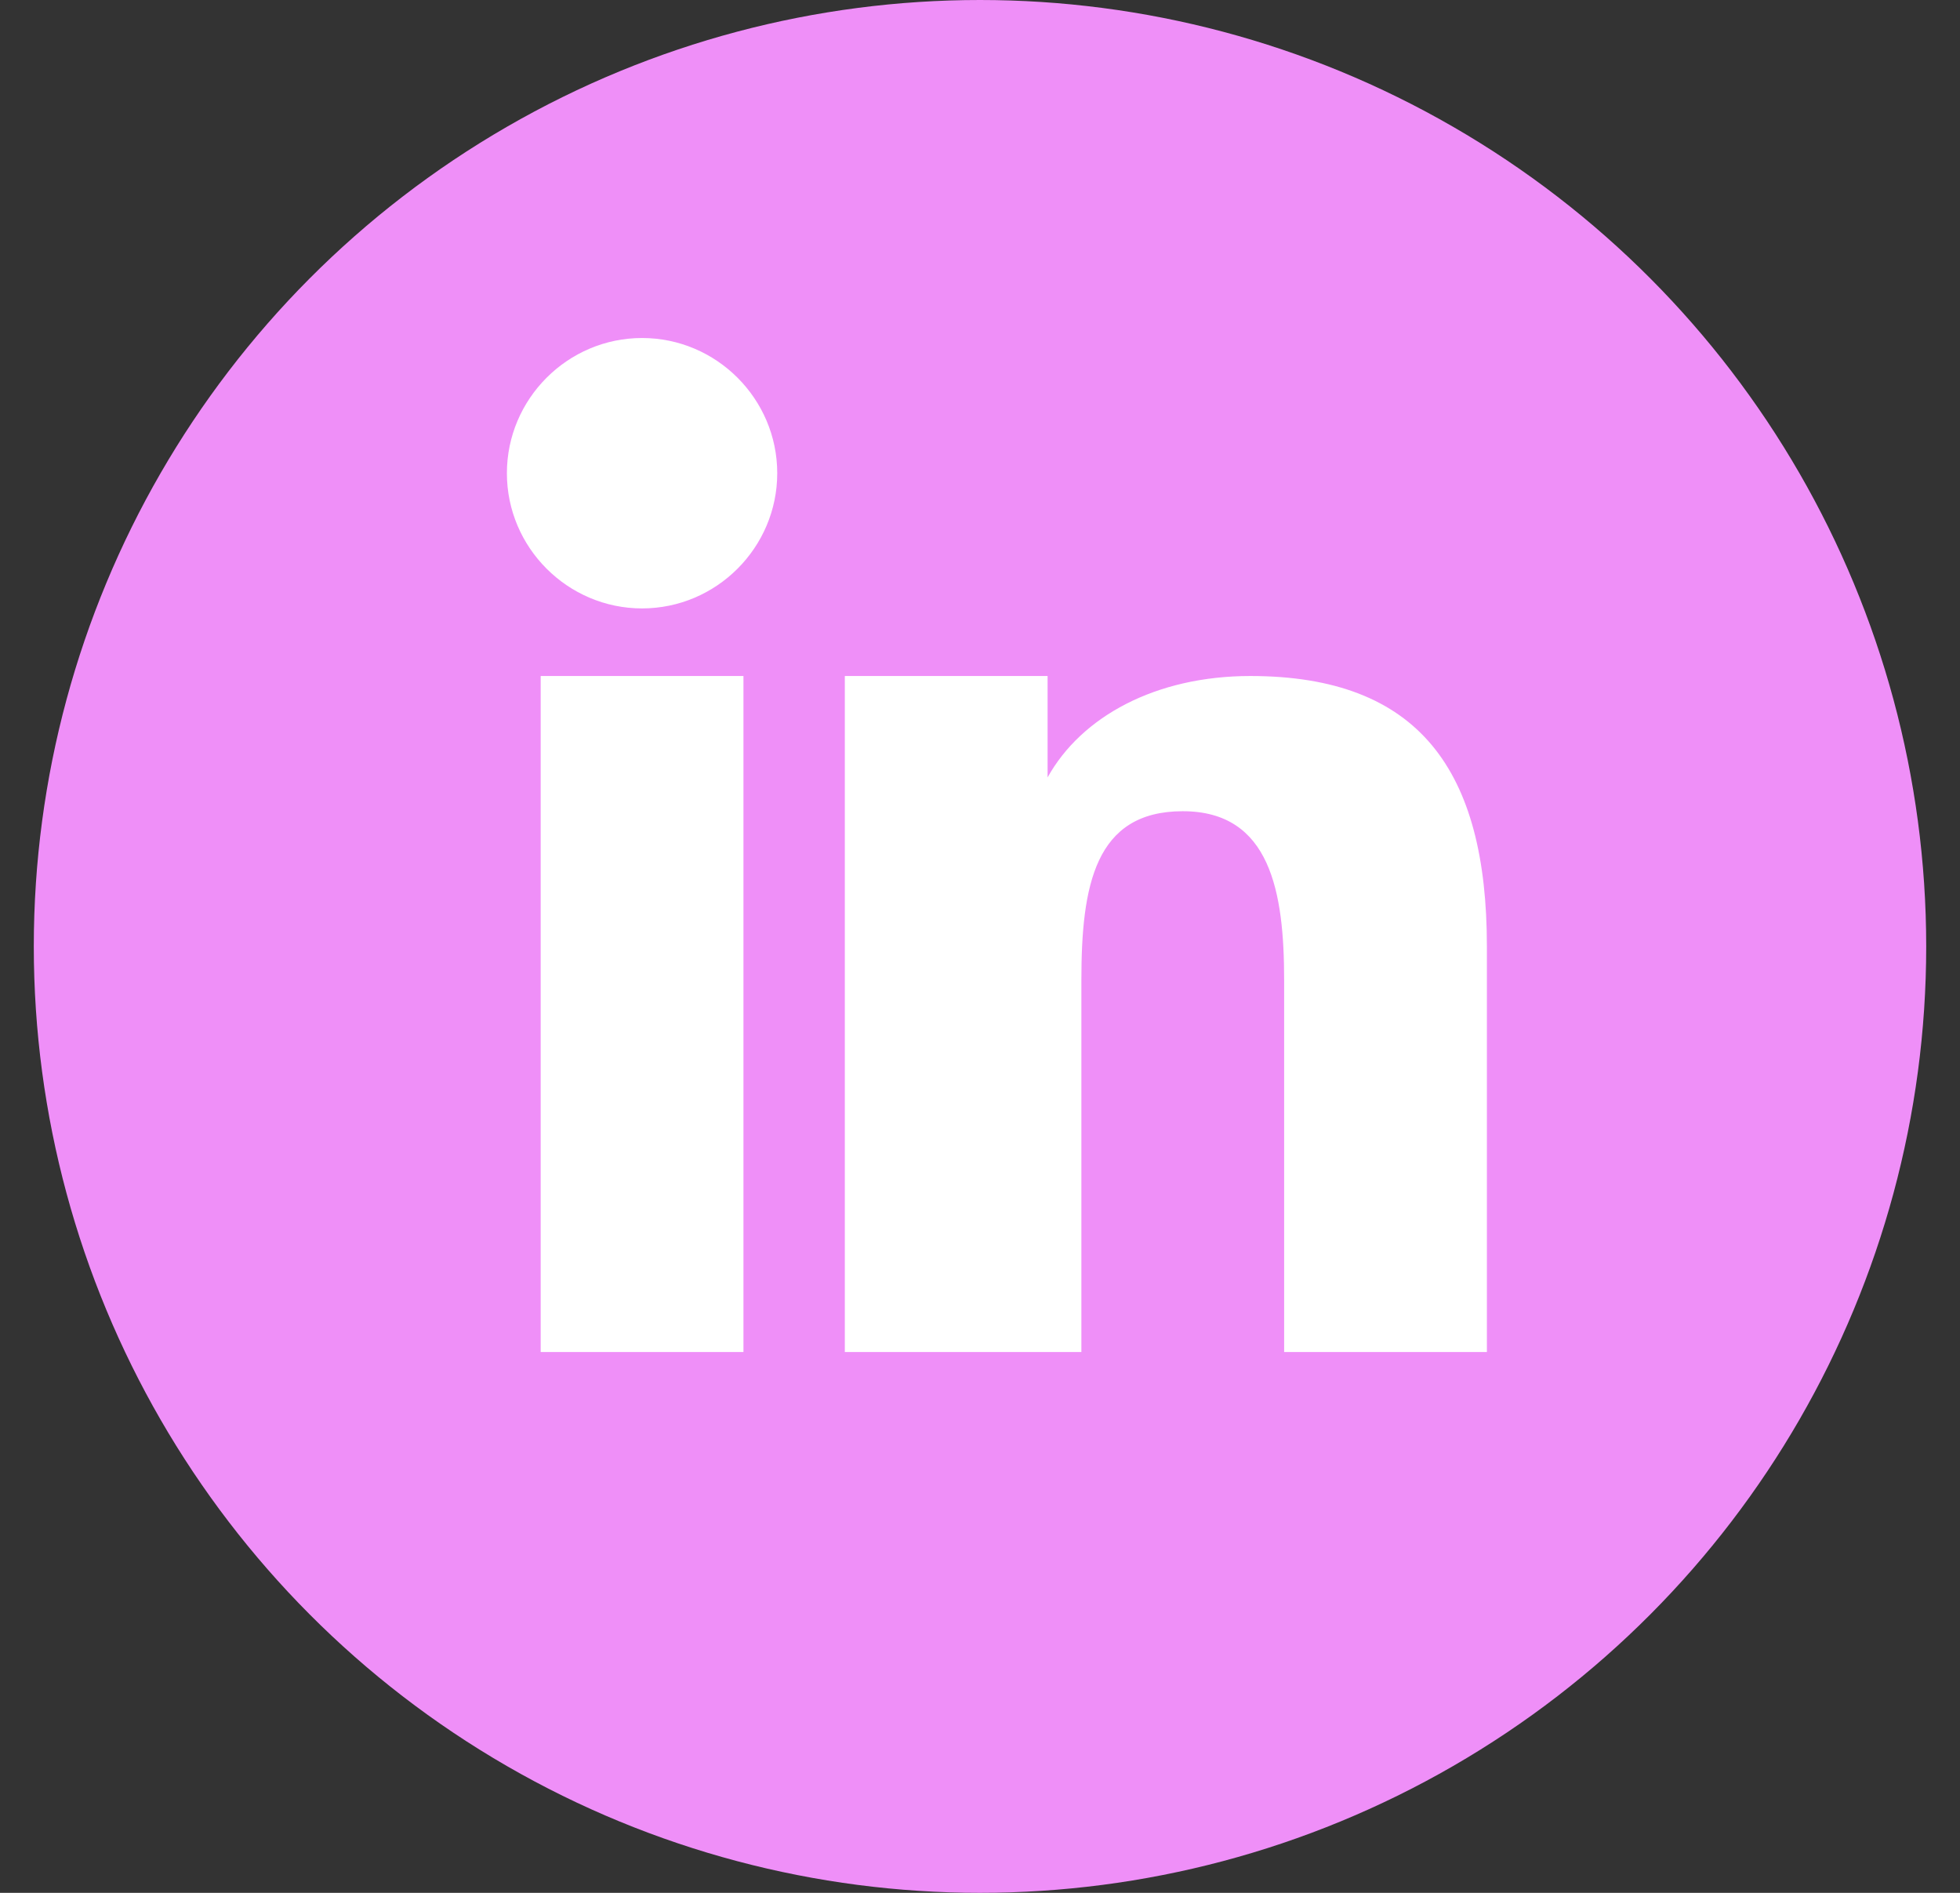 <svg xmlns="http://www.w3.org/2000/svg" width="29" height="28" viewBox="0 0 29 28" fill="none">
  <rect x="0" y="0" width="29" height="28" fill="#333333" stroke="none"/>
  <circle cx="14.5" cy="14" r="14" fill="#EF8FF8"/>
  <path fill="#FFFFFF" d="M8 10H11V20H8V10ZM9.5 5C8.4 5 7.5 5.9 7.5 7C7.5 8.1 8.4 9 9.5 9C10.6 9 11.5 8.1 11.5 7C11.5 5.9 10.6 5 9.5 5ZM12.5 10H15.5V11.5C16 10.6 17.1 10 18.5 10C21 10 22 11.4 22 14V20H19V14.5C19 13.2 18.8 12 17.5 12C16.2 12 16 13.1 16 14.5V20H12.5V10Z"/>
</svg>